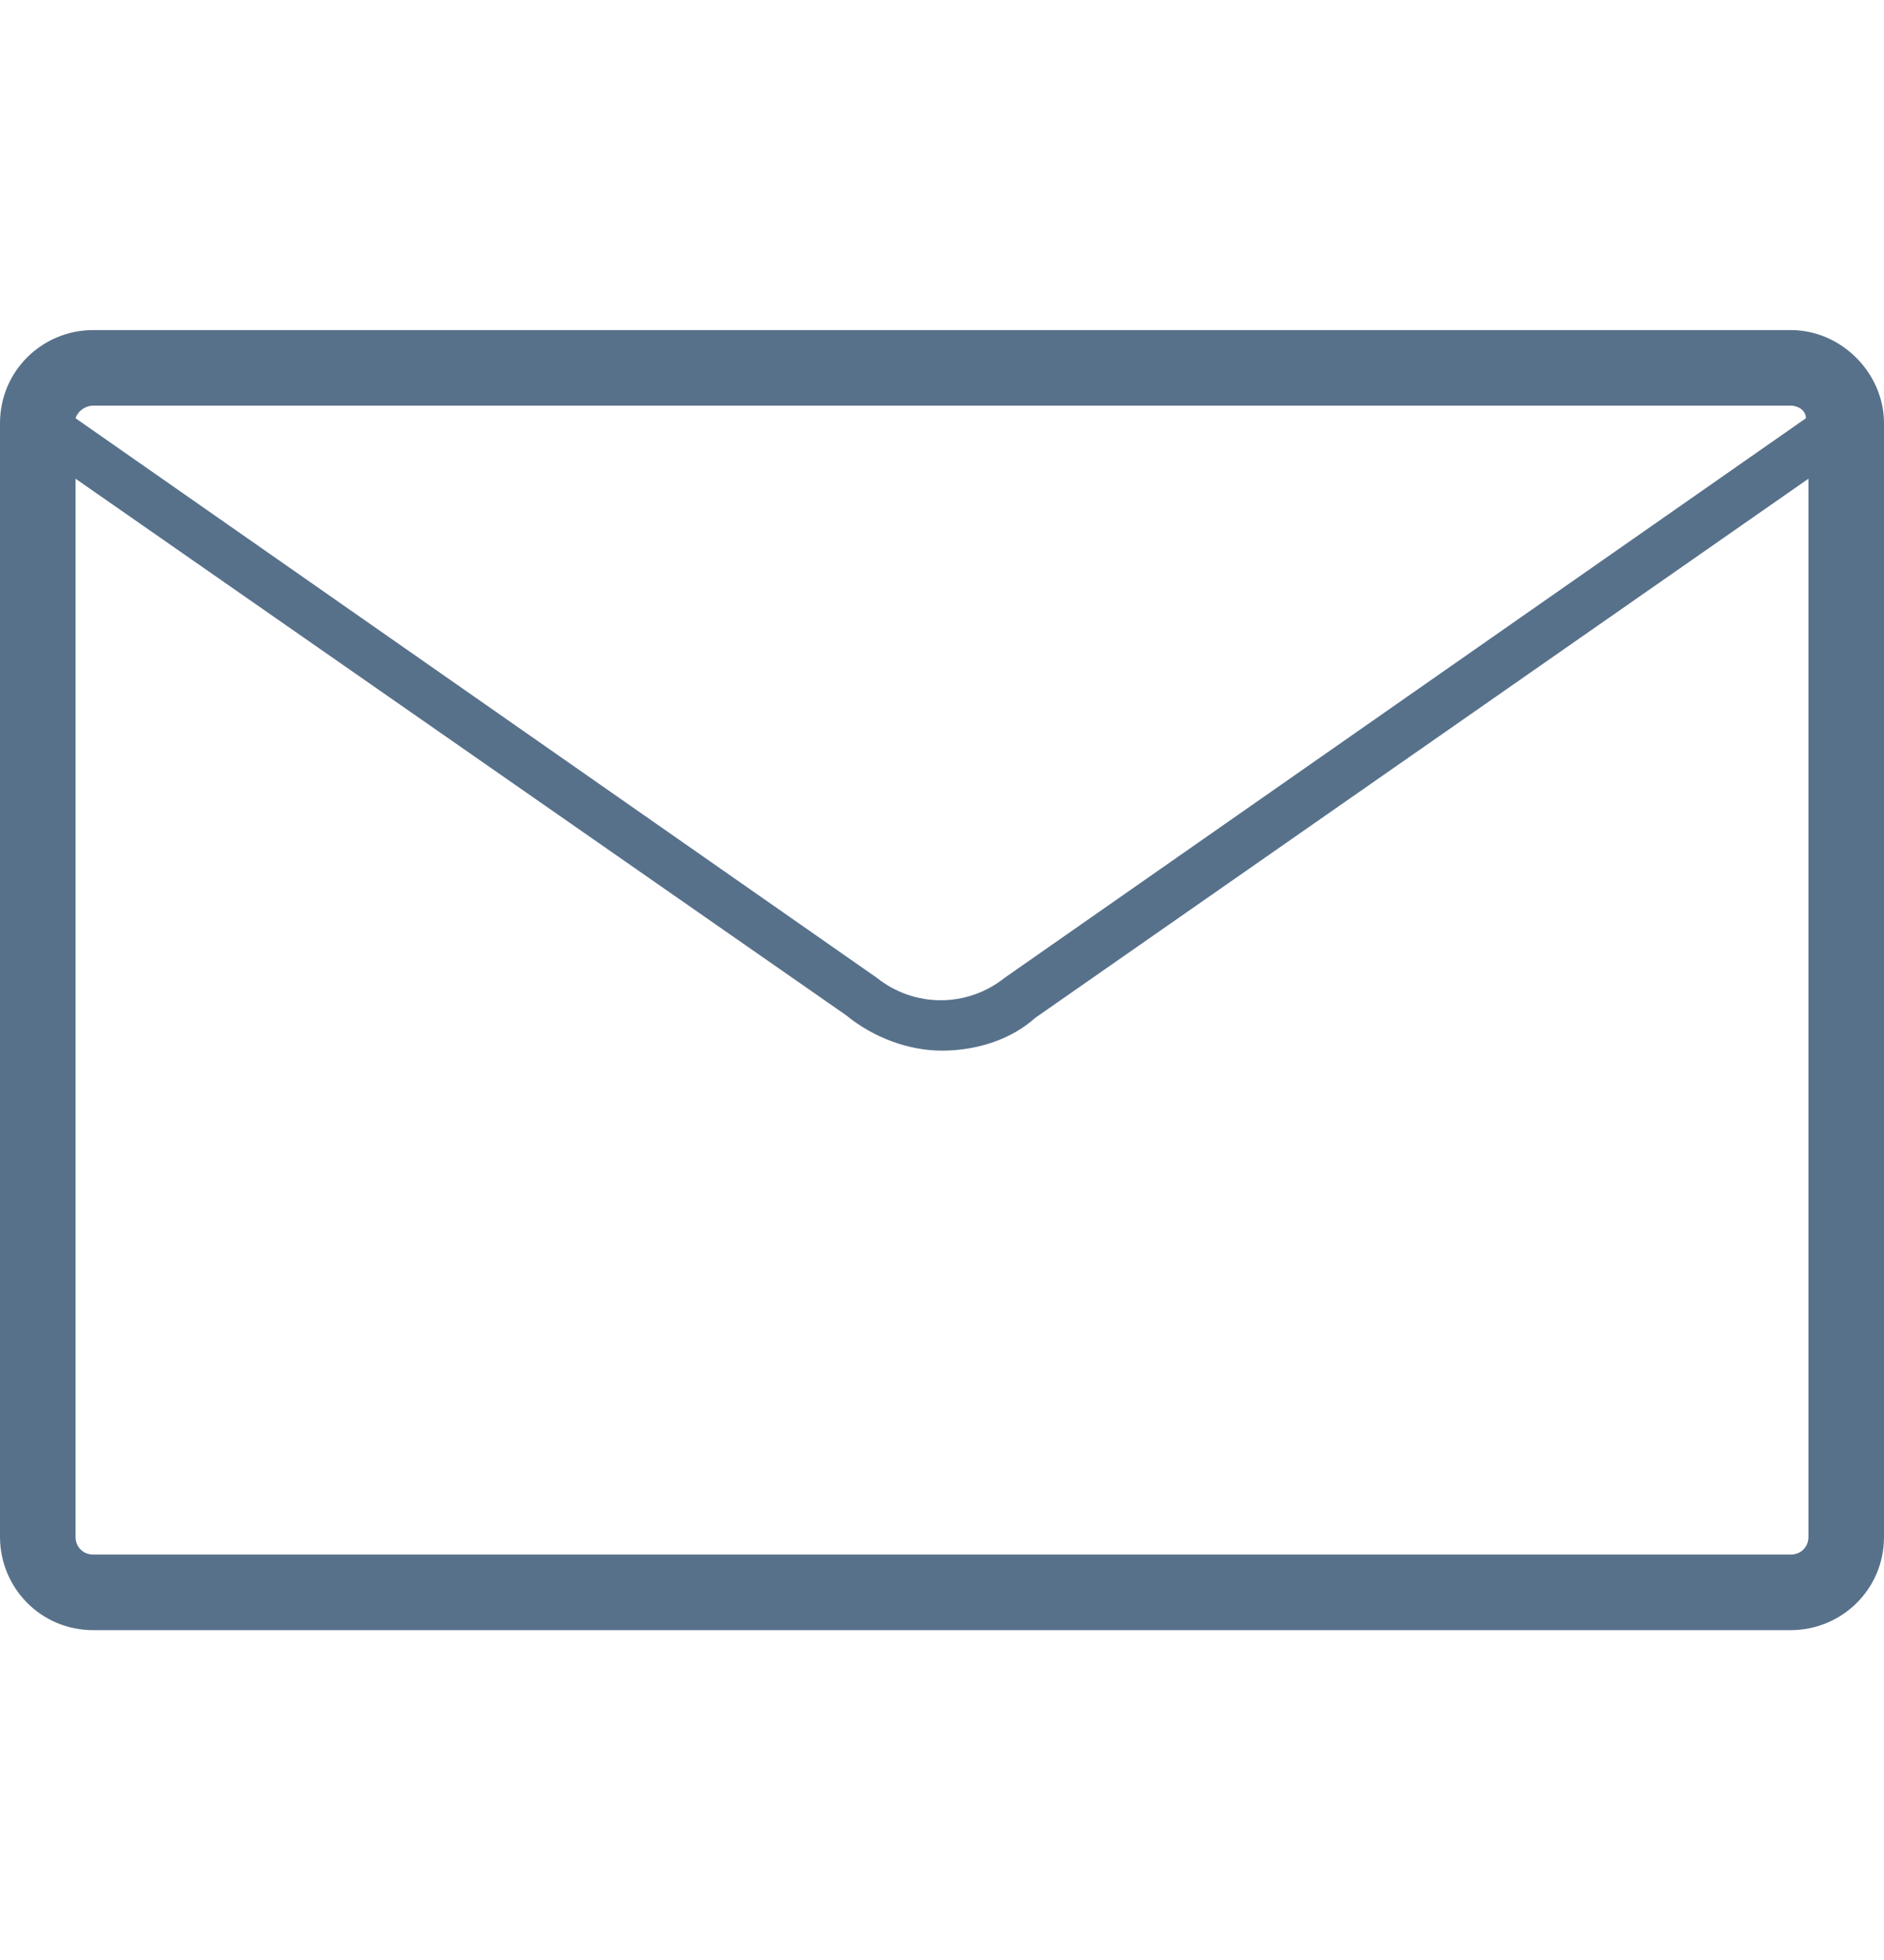 <?xml version="1.0" encoding="utf-8"?>
<!-- Generator: Adobe Illustrator 24.3.0, SVG Export Plug-In . SVG Version: 6.00 Build 0)  -->
<svg version="1.1" id="レイヤー_1" xmlns="http://www.w3.org/2000/svg" xmlns:xlink="http://www.w3.org/1999/xlink" x="0px"
	 y="0px" width="74.8px" height="77.8px" viewBox="0 0 74.8 77.8" style="enable-background:new 0 0 74.8 77.8;"
	 xml:space="preserve">
<style type="text/css">
	.st0{fill:#58718B;}
</style>
<path class="st0" d="M71.1,13.1H3.7c-2,0-3.7,1.6-3.7,3.7V61c0,2,1.6,3.7,3.7,3.7h67.4c2,0,3.7-1.6,3.7-3.7V16.8
	C74.8,14.8,73.1,13.1,71.1,13.1z M3.7,16.1h67.4c0.3,0,0.6,0.2,0.6,0.5L39.9,38.8c-1.5,1.2-3.6,1.2-5.1,0L3,16.6
	C3.1,16.3,3.4,16.1,3.7,16.1z M71.1,61.7H3.7C3.3,61.7,3,61.4,3,61V19l30.6,21.3c1.1,0.9,2.5,1.4,3.8,1.4c1.3,0,2.7-0.4,3.7-1.3
	L71.8,19v42C71.8,61.4,71.5,61.7,71.1,61.7z"/>
</svg>
